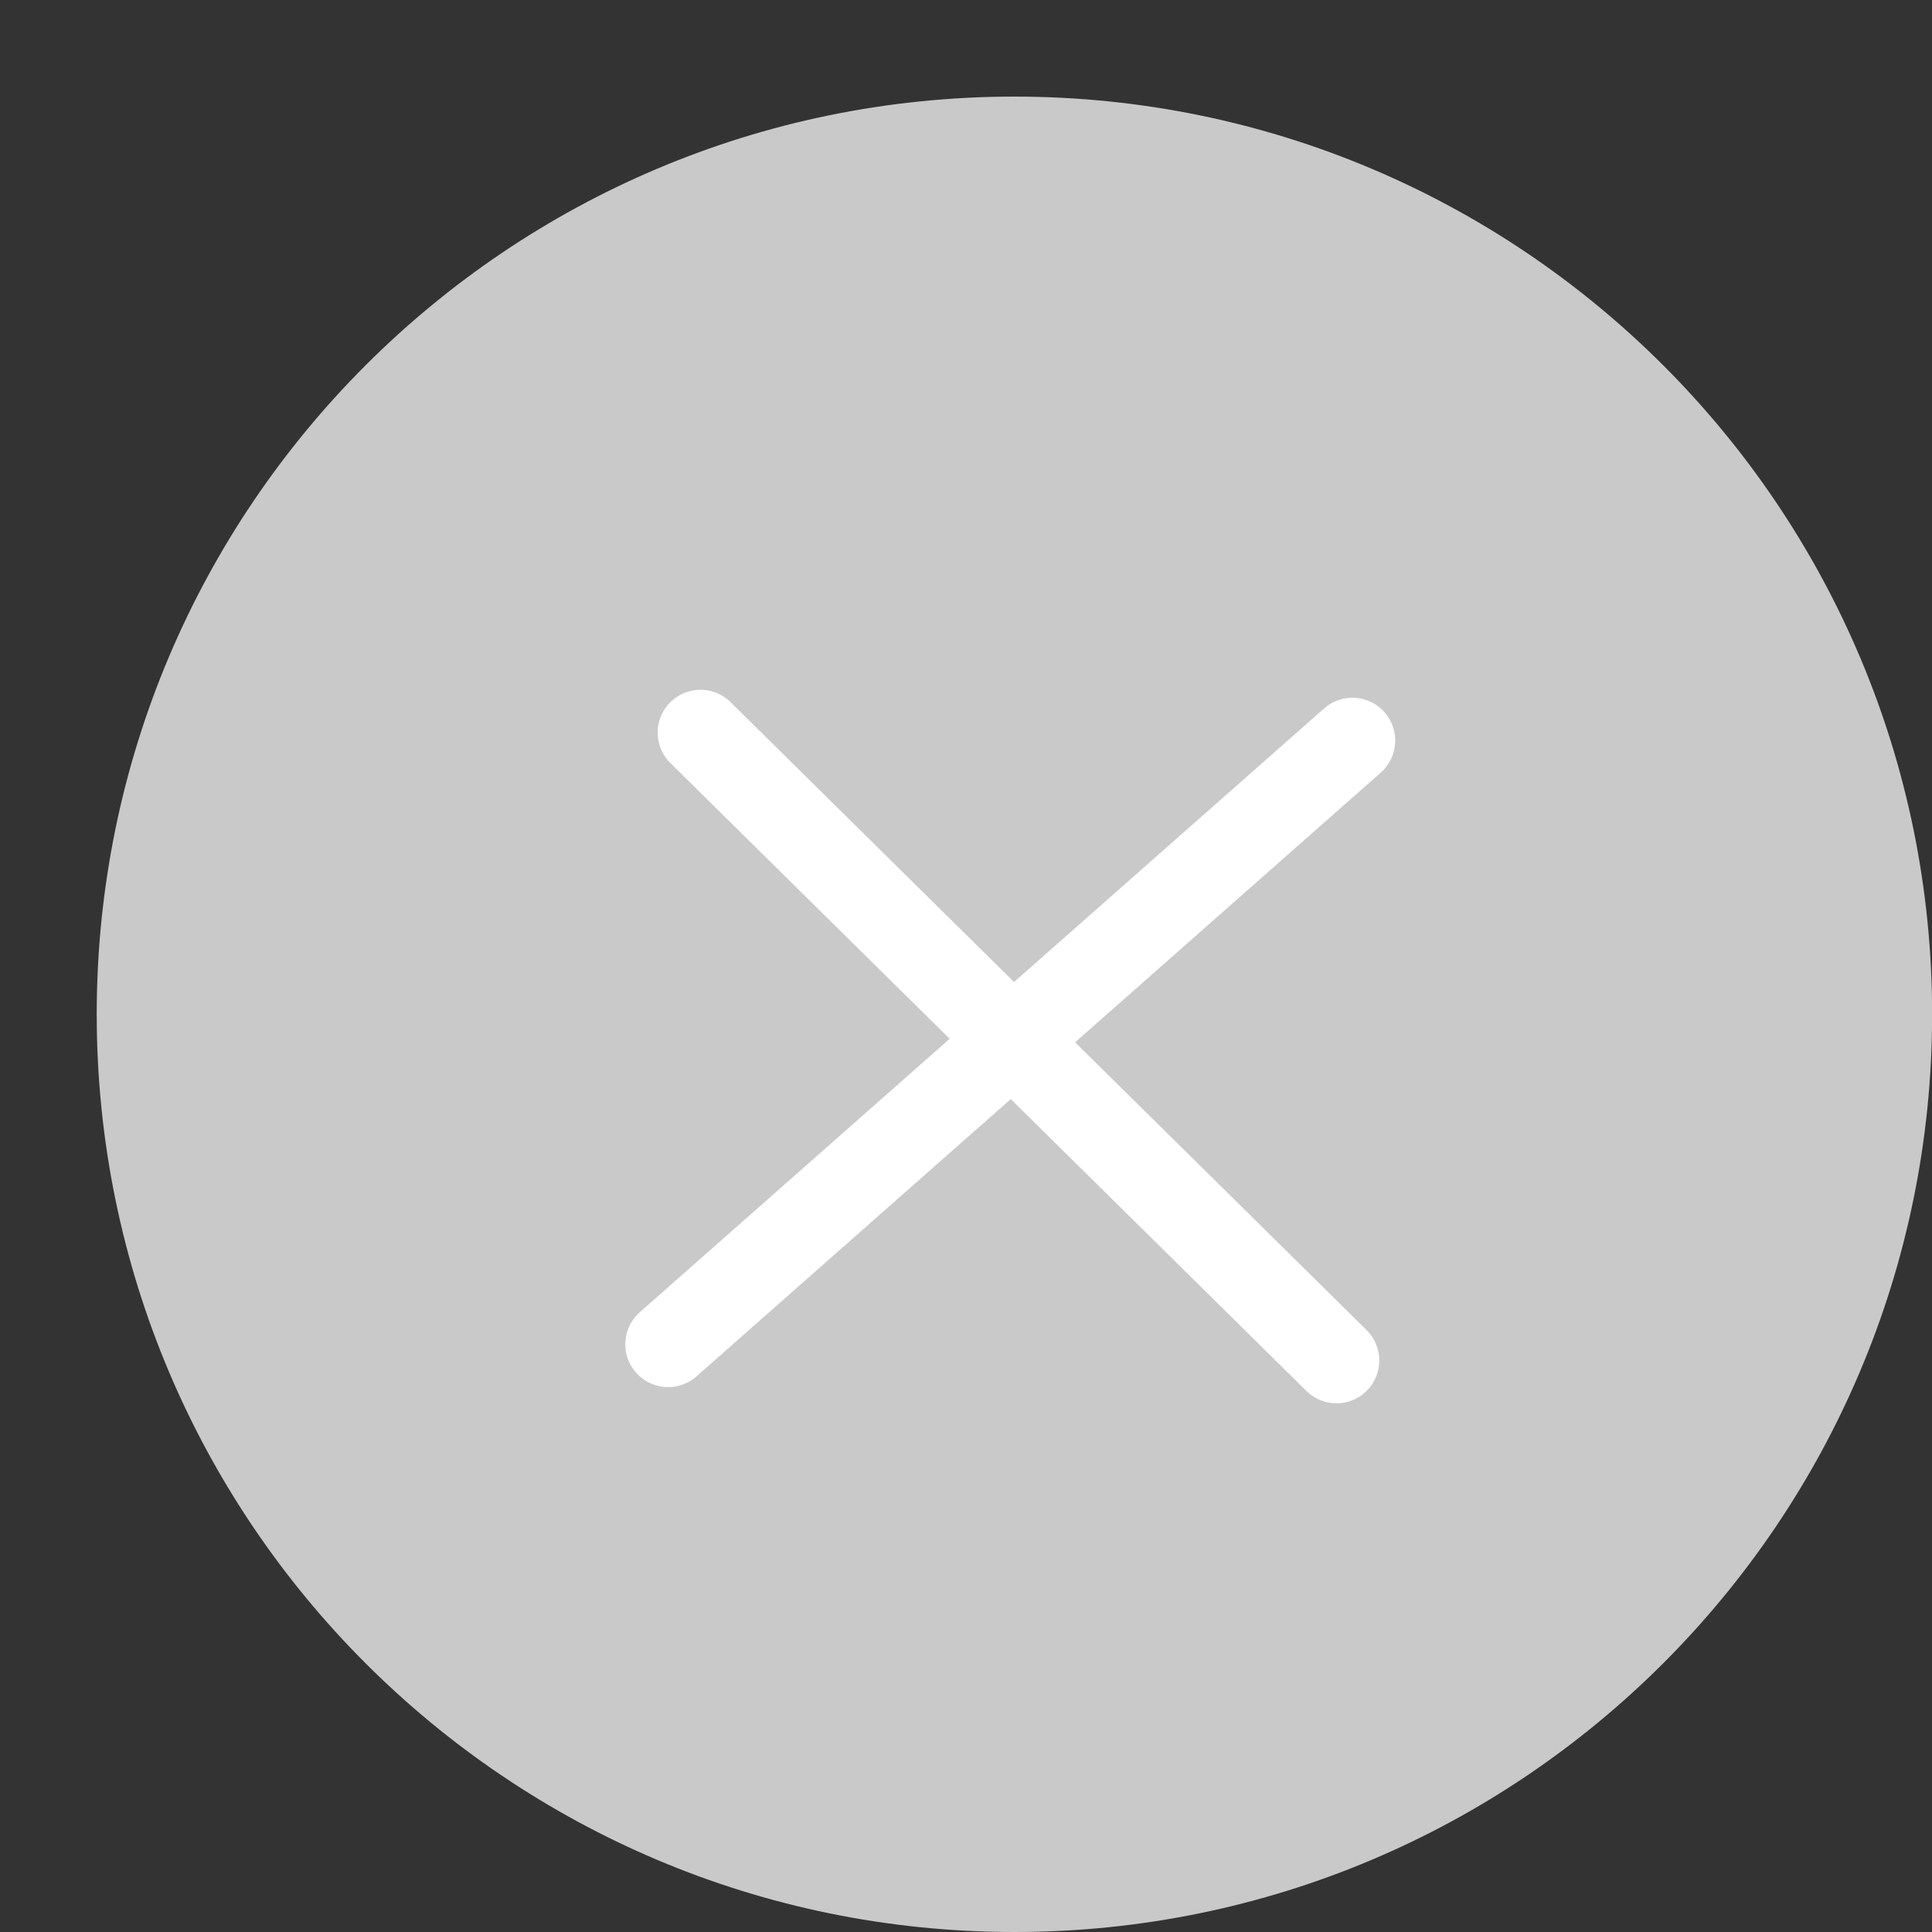 <svg width="16" height="16" viewBox="0 0 16 16" fill="none" xmlns="http://www.w3.org/2000/svg">
<rect x="0" y="0" width="16" height="16" fill="#333333" stroke="none"/>
<path d="M8.401 16C12.598 16 16.001 12.597 16.001 8.4C16.001 4.203 12.598 0.8 8.401 0.8C4.203 0.8 0.801 4.203 0.801 8.4C0.801 12.597 4.203 16 8.401 16Z" fill="#C9C9C9"/>
<path d="M11.2 6.133L5.533 11.133" stroke="white" stroke-width="0.709" stroke-miterlimit="10" stroke-linecap="round" stroke-linejoin="round"/>
<path d="M5.801 6.067L11.068 11.267" stroke="white" stroke-width="0.709" stroke-miterlimit="10" stroke-linecap="round" stroke-linejoin="round"/>
</svg>
